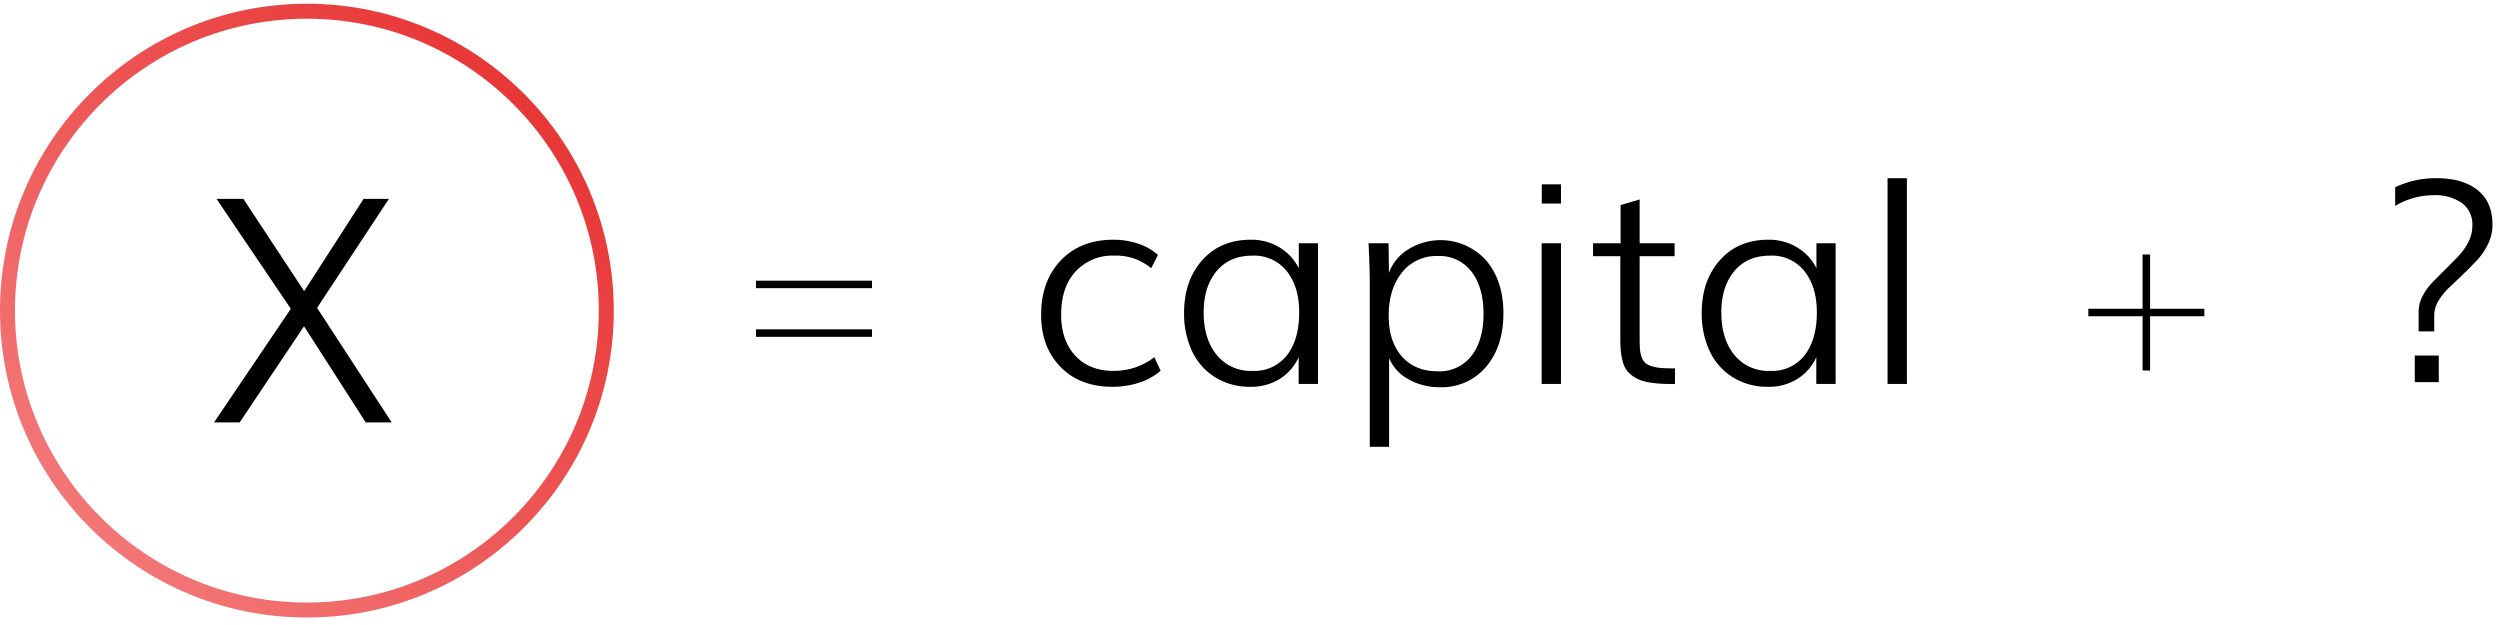 <svg xmlns="http://www.w3.org/2000/svg" viewBox="0 0 668 167"><defs><style>.b7ca4e42-2b85-4a93-aa37-c6f4ed91ac93,.bf38a5c6-3ff8-4a03-b1fc-191094747a50{fill:none;stroke-miterlimit:10}.b7ca4e42-2b85-4a93-aa37-c6f4ed91ac93{stroke-width:4px;stroke:url(#e3bcd759-8d17-4102-af44-0e5a1881153c)}.bf38a5c6-3ff8-4a03-b1fc-191094747a50{stroke:#000;stroke-width:2px}</style><linearGradient id="e3bcd759-8d17-4102-af44-0e5a1881153c" x1="24.017" y1="140.983" x2="139.983" y2="25.017" gradientUnits="userSpaceOnUse"><stop offset="0" stop-color="#f37676"/><stop offset="1" stop-color="#e83737"/></linearGradient></defs><title>02-x-equals-illo</title><g id="fab26192-8fc1-46db-9e91-f8880ce8ae59" data-name="Layer 1"><g id="a91a9229-2764-4476-9ed7-b3317f38a2c4" data-name="x-equals-illo"><g id="a6f7550d-3078-40f0-8ec8-17062fe1a6aa" data-name="x-group"><path id="ac686190-5473-4355-8fc8-61aadae38d62" data-name="x" d="M57.199 112.859l20.508-30.351-19.852-29.367h7.178l16.242 24.65 15.873-24.65h6.768L84.721 82.262l19.933 30.597h-6.931L81.234 87.184l-17.185 25.675h-6.85z"/><circle id="bb38e242-a6d6-4d20-a1f5-24c7e9d1b182" data-name="x-circle" class="b7ca4e42-2b85-4a93-aa37-c6f4ed91ac93" cx="82" cy="83" r="80"/></g><g id="be4d47f7-4c9c-4625-938e-d17e9fe76cc0" data-name="capital"><path d="M297.231 103.35q-8.679 0-13.861-5.311t-5.182-13.916q0-9.045 5.274-14.557t14.026-5.511a20.517 20.517 0 0 1 6.7 1.08 14.412 14.412 0 0 1 5.2 2.984l-1.788 3.553a14.581 14.581 0 0 0-9.852-3.369 13.371 13.371 0 0 0-10.327 4.211q-3.882 4.212-3.882 11.572 0 6.887 3.772 10.95t10.177 4.064a17.567 17.567 0 0 0 10.95-3.663l1.684 3.625a16.4 16.4 0 0 1-5.694 3.168 22.614 22.614 0 0 1-7.197 1.12zM334.146 103.35a17.388 17.388 0 0 1-9.522-2.582 16.4 16.4 0 0 1-6.152-7.032 23.562 23.562 0 0 1-2.087-10.126q0-8.641 4.87-14.1t12.964-5.457a14.362 14.362 0 0 1 7.763 2.124 13.294 13.294 0 0 1 5.054 5.493v-6.663h5.127v37.573H347v-7.141a13.3 13.3 0 0 1-5.018 5.786 14.264 14.264 0 0 1-7.836 2.125zm.554-4.25a10.938 10.938 0 0 0 9.2-4.21q3.243-4.212 3.242-11.426 0-6.849-3.314-11a11.084 11.084 0 0 0-9.174-4.156q-6.151 0-9.6 4.175T321.621 83.5q0 7.03 3.461 11.316A11.671 11.671 0 0 0 334.7 99.1zM366.006 119.389V75.371q0-3.26-.33-10.364h5.347l.11 7.874a12.339 12.339 0 0 1 5.108-6.227 16.381 16.381 0 0 1 20.857 2.93q4.614 5.421 4.613 14.173 0 8.789-4.632 14.245a15.394 15.394 0 0 1-12.36 5.457 16.455 16.455 0 0 1-8.478-2.179 11.321 11.321 0 0 1-5.071-5.622v23.731zm18.164-20.178a10.74 10.74 0 0 0 9.027-4.156q3.2-4.156 3.2-11.188 0-7.068-3.2-11.262a10.667 10.667 0 0 0-8.99-4.193 11.659 11.659 0 0 0-9.613 4.413q-3.535 4.414-3.534 11.554 0 6.849 3.5 10.84t9.61 3.992zM411.929 102.58V65.007h5.163v37.573zm.036-48.193V49.26h5.127v5.127zM447.561 102.617c-.123 0-.532-.007-1.227-.018s-1.093-.019-1.189-.019a31.122 31.122 0 0 1-4.707-.439 10.5 10.5 0 0 1-3.333-1.135 8.552 8.552 0 0 1-2.16-1.7 6.308 6.308 0 0 1-1.263-2.436 16.256 16.256 0 0 1-.586-3q-.147-1.5-.147-3.735V68.449h-7.287v-3.442h7.36V54.789l5.091-1.5v11.718h9.338v3.442h-9.338v21.9q0 1.867.092 3a7.731 7.731 0 0 0 .475 2.142 3.706 3.706 0 0 0 .953 1.5 4.854 4.854 0 0 0 1.7.86 11.017 11.017 0 0 0 2.562.477q1.431.11 3.663.109zM472.463 103.35a17.391 17.391 0 0 1-9.522-2.582 16.419 16.419 0 0 1-6.152-7.032A23.577 23.577 0 0 1 454.7 83.61q0-8.641 4.87-14.1t12.965-5.457a14.373 14.373 0 0 1 7.764 2.124 13.3 13.3 0 0 1 5.053 5.493v-6.663h5.126v37.573h-5.163v-7.141a13.3 13.3 0 0 1-5.016 5.786 14.271 14.271 0 0 1-7.836 2.125zm.55-4.248a10.941 10.941 0 0 0 9.21-4.212q3.242-4.212 3.241-11.426 0-6.849-3.315-11a11.081 11.081 0 0 0-9.172-4.156q-6.153 0-9.6 4.175T459.939 83.5q0 7.03 3.46 11.316a11.673 11.673 0 0 0 9.614 4.284zM504.359 102.58V47.611h5.164v54.969z"/></g><path id="b9b0f1d4-8c45-4600-af30-1b2c55b76849" data-name="question-mark" d="M646.256 88.554v-5.347a8.843 8.843 0 0 1 1.062-4.1 15.279 15.279 0 0 1 2.655-3.68q1.593-1.629 3.461-3.479t3.461-3.515a15.481 15.481 0 0 0 2.654-3.79 9.426 9.426 0 0 0 1.062-4.248 7.108 7.108 0 0 0-2.856-6.208 12.608 12.608 0 0 0-7.471-2.033 20.149 20.149 0 0 0-10.29 2.857v-4.983a25.286 25.286 0 0 1 10.986-2.417q7.032 0 11.023 3.168t3.991 9.321a11.671 11.671 0 0 1-1.153 5.016 16.688 16.688 0 0 1-2.874 4.3q-1.723 1.85-3.754 3.809t-3.754 3.575a16.212 16.212 0 0 0-2.875 3.552 7.374 7.374 0 0 0-1.153 3.772v4.431zM645.23 102.1V95h6.409v7.1z"/><g id="a8cd1113-8b6f-49b4-95f8-f9538deba645" data-name="plus"><path class="bf38a5c6-3ff8-4a03-b1fc-191094747a50" d="M558 83.5h31M573.5 68v31"/></g><g id="ea0629cd-91a1-4883-8fca-3adfb11a9377" data-name="equals"><path class="bf38a5c6-3ff8-4a03-b1fc-191094747a50" d="M202 76h31M202 89h31"/></g></g></g></svg>